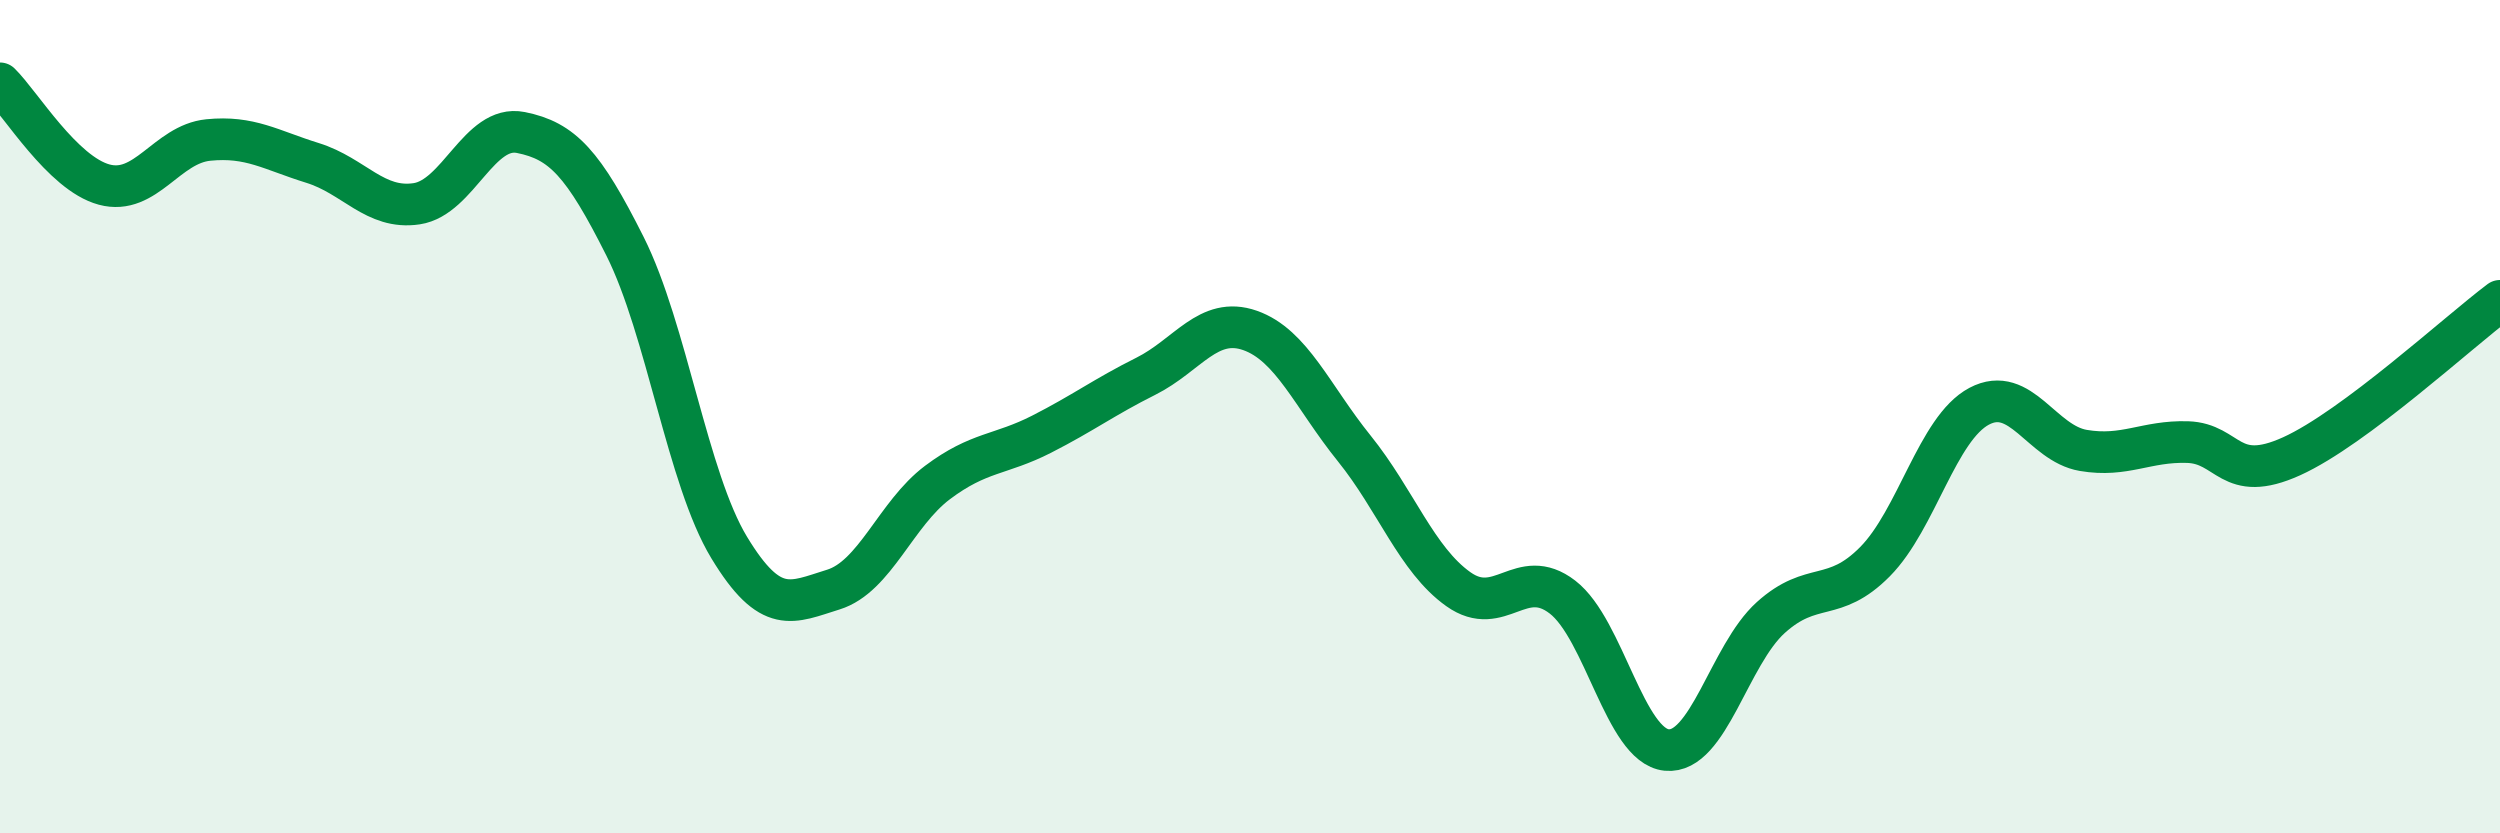 
    <svg width="60" height="20" viewBox="0 0 60 20" xmlns="http://www.w3.org/2000/svg">
      <path
        d="M 0,2 C 0.5,2.49 1.5,4.16 2.5,4.43 C 3.5,4.7 4,3.46 5,3.36 C 6,3.26 6.5,3.6 7.5,3.91 C 8.5,4.22 9,5.04 10,4.89 C 11,4.74 11.5,2.98 12.5,3.18 C 13.5,3.38 14,3.92 15,5.91 C 16,7.9 16.5,11.49 17.5,13.14 C 18.5,14.79 19,14.46 20,14.15 C 21,13.84 21.5,12.33 22.5,11.58 C 23.5,10.83 24,10.93 25,10.42 C 26,9.91 26.5,9.53 27.5,9.03 C 28.5,8.53 29,7.58 30,7.93 C 31,8.28 31.5,9.52 32.5,10.76 C 33.5,12 34,13.43 35,14.14 C 36,14.85 36.5,13.56 37.5,14.33 C 38.5,15.1 39,17.9 40,18 C 41,18.1 41.5,15.72 42.5,14.82 C 43.5,13.92 44,14.49 45,13.48 C 46,12.47 46.5,10.28 47.5,9.75 C 48.5,9.22 49,10.64 50,10.81 C 51,10.98 51.5,10.58 52.5,10.61 C 53.5,10.64 53.5,11.63 55,10.95 C 56.5,10.27 59,7.97 60,7.22L60 20L0 20Z"
        fill="#008740"
        opacity="0.1"
        stroke-linecap="round"
        stroke-linejoin="round"
      />
      <path
        d="M 0,2 C 0.5,2.49 1.5,4.16 2.5,4.43 C 3.5,4.7 4,3.46 5,3.36 C 6,3.26 6.5,3.6 7.5,3.91 C 8.5,4.22 9,5.04 10,4.89 C 11,4.74 11.5,2.98 12.5,3.18 C 13.5,3.38 14,3.92 15,5.91 C 16,7.9 16.5,11.49 17.5,13.14 C 18.5,14.79 19,14.46 20,14.15 C 21,13.84 21.5,12.33 22.5,11.58 C 23.5,10.83 24,10.93 25,10.42 C 26,9.91 26.5,9.53 27.5,9.03 C 28.5,8.53 29,7.58 30,7.93 C 31,8.28 31.5,9.52 32.5,10.76 C 33.5,12 34,13.43 35,14.14 C 36,14.85 36.5,13.56 37.5,14.33 C 38.5,15.1 39,17.9 40,18 C 41,18.1 41.5,15.72 42.5,14.82 C 43.5,13.92 44,14.49 45,13.48 C 46,12.47 46.5,10.28 47.5,9.75 C 48.5,9.22 49,10.64 50,10.81 C 51,10.98 51.5,10.58 52.5,10.61 C 53.5,10.64 53.5,11.63 55,10.95 C 56.5,10.27 59,7.97 60,7.22"
        stroke="#008740"
        stroke-width="1"
        fill="none"
        stroke-linecap="round"
        stroke-linejoin="round"
      />
    </svg>
  